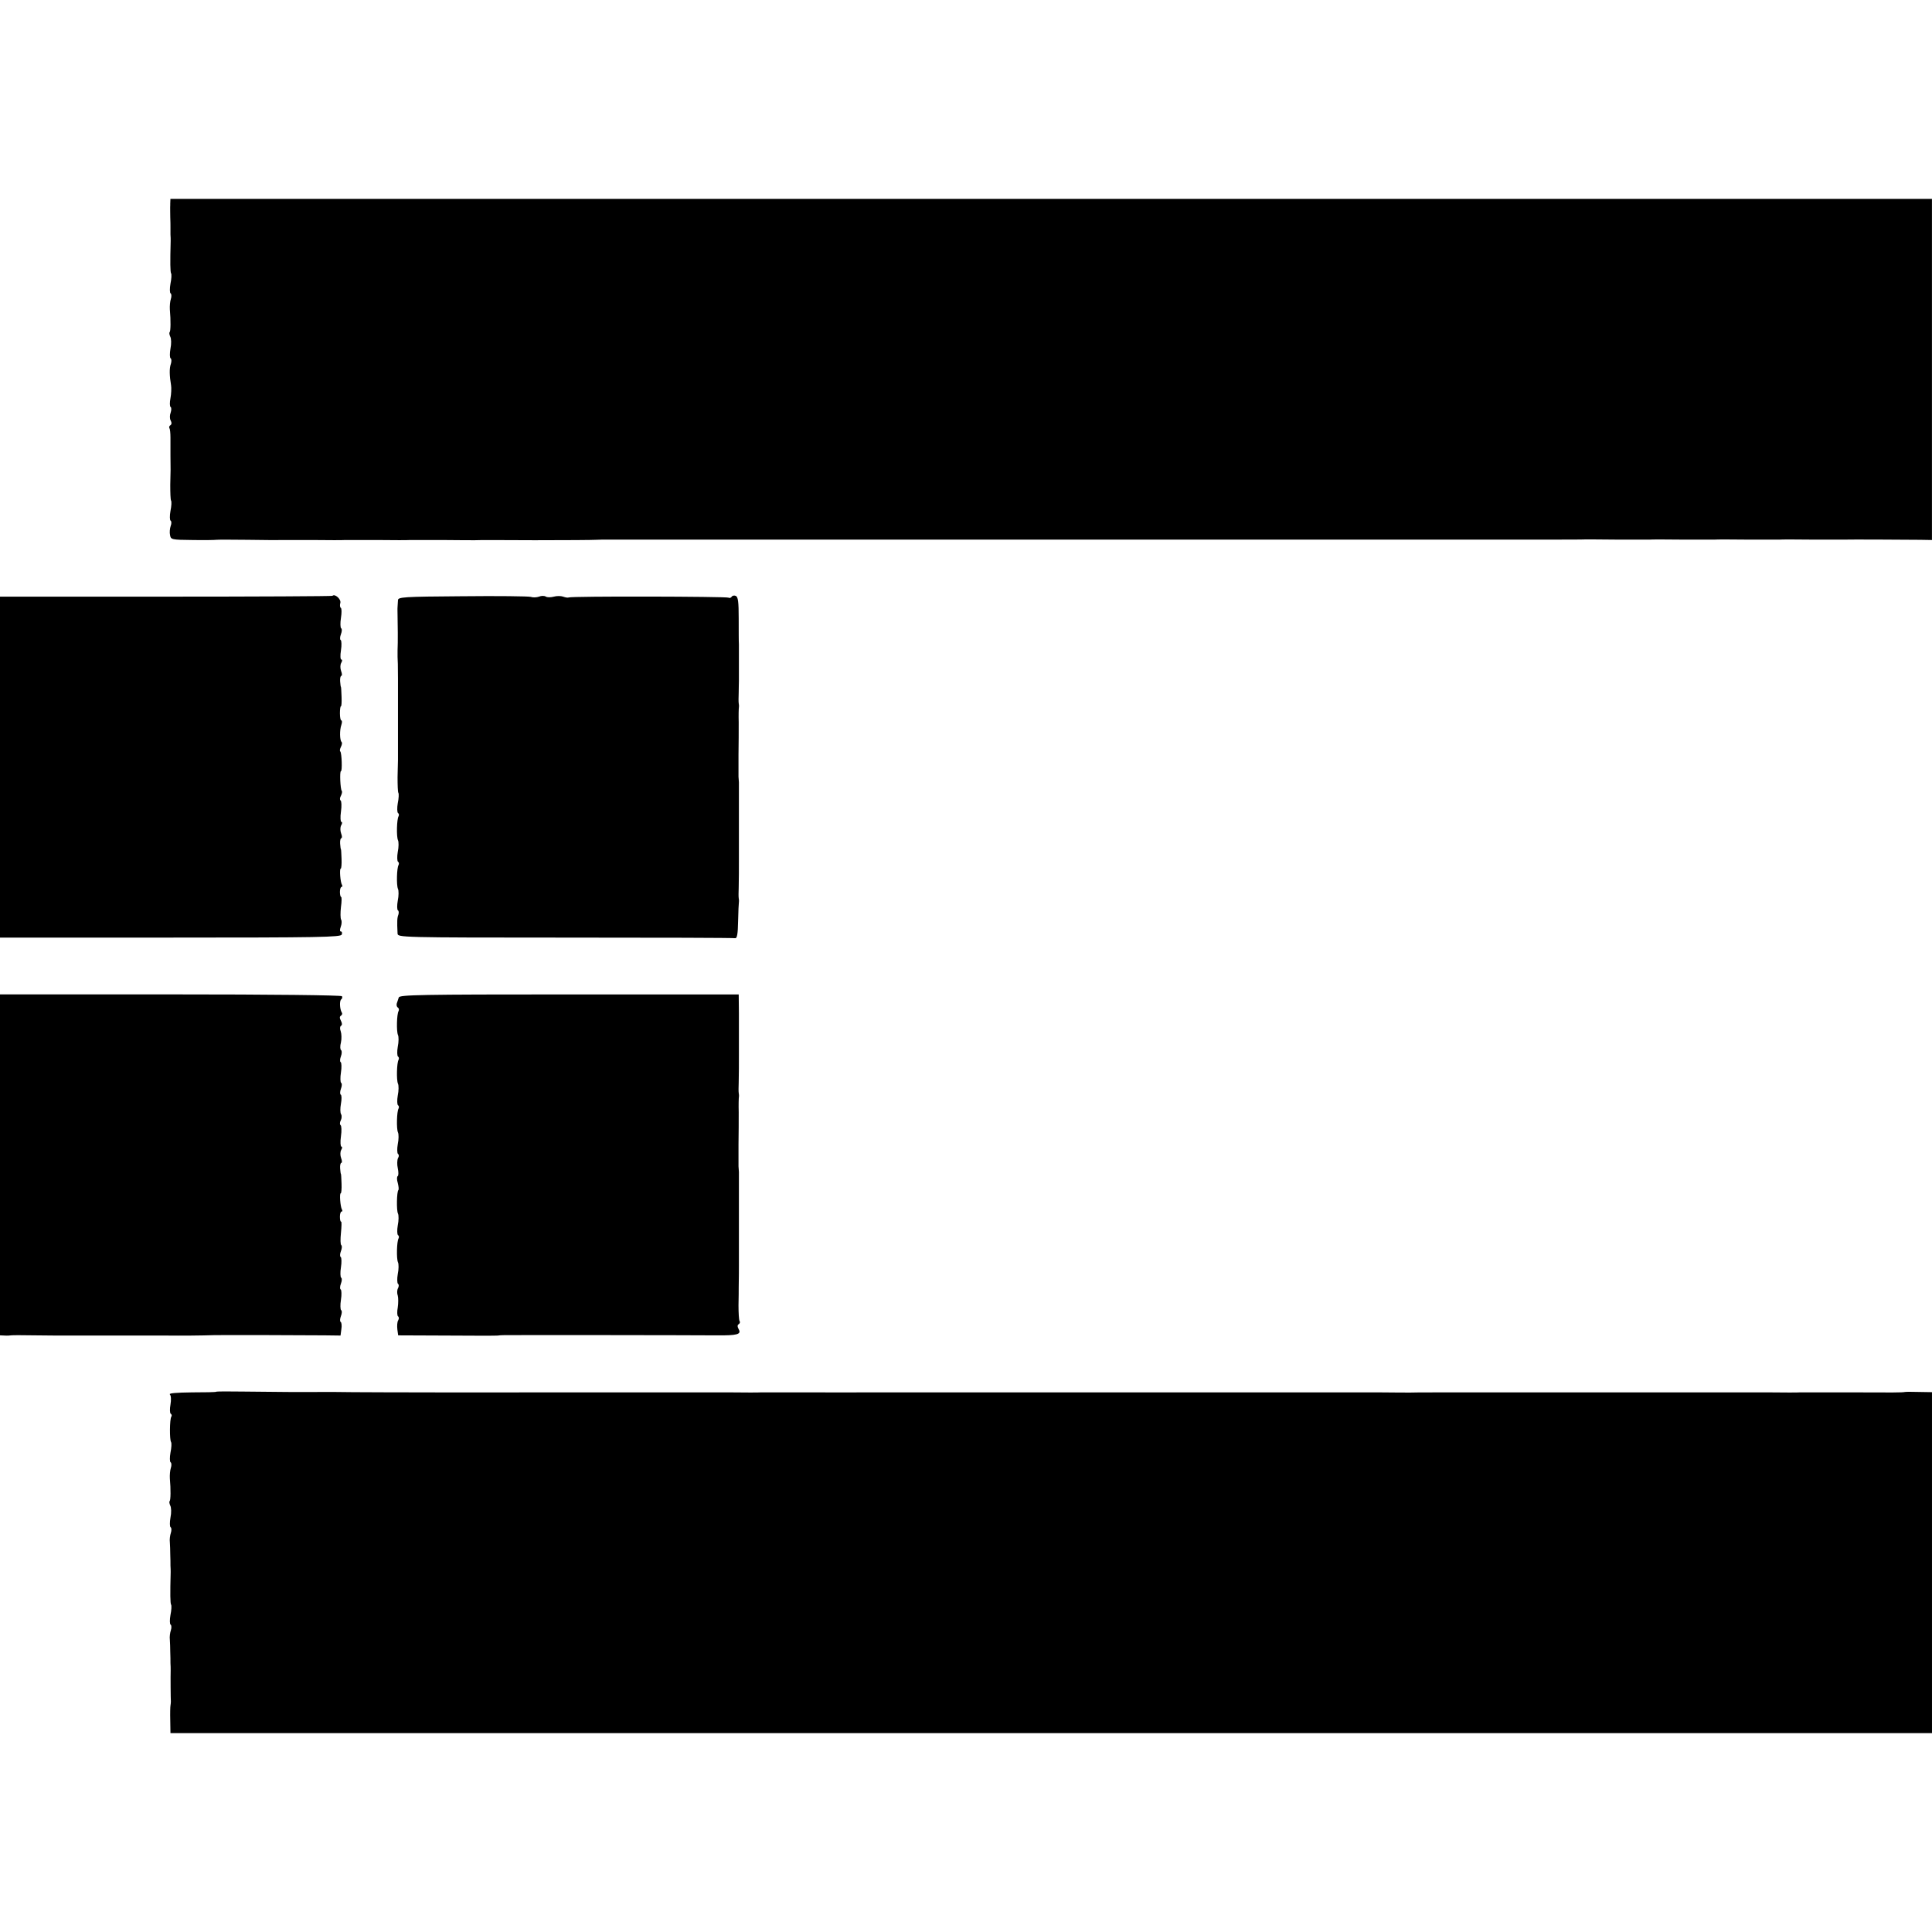 <?xml version="1.0" standalone="no"?>
<!DOCTYPE svg PUBLIC "-//W3C//DTD SVG 20010904//EN"
 "http://www.w3.org/TR/2001/REC-SVG-20010904/DTD/svg10.dtd">
<svg version="1.0" xmlns="http://www.w3.org/2000/svg"
 width="952pt" height="952pt" viewBox="0 0 952 952"
 preserveAspectRatio="xMidYMid meet">
<g transform="translate(0,952) scale(0.1,-0.1)"
fill="#000000" stroke="none">
<path d="M839 8513 c-1 -16 0 -44 0 -63 1 -19 1 -42 1 -50 0 -8 0 -24 0 -35 1
-11 1 -26 1 -32 -3 -109 -2 -153 2 -160 3 -4 2 -27 -3 -51 -4 -23 -4 -45 1
-48 4 -2 5 -15 1 -27 -4 -12 -6 -35 -5 -52 5 -55 4 -107 -1 -112 -3 -3 -1 -13
3 -22 5 -9 6 -35 1 -59 -4 -23 -4 -45 1 -48 4 -2 5 -15 1 -27 -8 -22 -7 -58 1
-106 2 -13 1 -42 -3 -63 -4 -21 -4 -41 1 -44 4 -2 4 -15 0 -27 -5 -13 -5 -30
0 -39 6 -11 5 -19 -1 -23 -6 -4 -8 -10 -5 -15 3 -4 5 -25 5 -47 0 -21 0 -60 0
-88 1 -70 1 -67 -1 -144 0 -38 1 -73 4 -78 3 -4 2 -27 -3 -51 -4 -23 -4 -45 1
-48 4 -2 5 -14 0 -26 -4 -12 -6 -32 -3 -45 4 -22 8 -23 111 -24 58 -1 111 0
116 1 6 1 75 1 155 0 80 -1 152 -2 160 -1 8 0 80 0 160 0 80 -1 152 -1 160 0
8 0 80 0 160 0 80 -1 152 -1 160 0 8 0 80 0 160 0 80 -1 152 -1 160 -1 8 1
141 1 295 0 154 0 289 1 300 2 11 0 26 1 33 1 6 0 113 0 237 0 124 0 232 0
240 0 8 0 116 0 240 0 124 0 232 0 240 0 8 0 116 0 240 0 124 0 232 0 240 0 8
0 116 0 240 0 124 0 232 0 240 0 8 0 116 0 240 0 124 0 232 0 240 0 8 0 116 0
240 0 124 0 232 0 240 0 8 0 116 0 240 0 124 0 232 0 240 0 8 0 116 0 240 0
124 0 232 0 240 0 8 0 116 0 240 0 124 0 232 0 240 0 8 0 128 0 265 0 138 0
256 0 263 1 6 0 77 0 157 -1 80 0 152 0 160 0 8 1 80 1 160 0 80 0 152 0 160
0 8 1 80 1 160 0 80 0 152 0 160 0 8 1 80 1 160 0 80 0 152 0 160 0 18 1 289
0 373 -1 l57 -1 0 840 0 841 -4340 0 -4340 0 -1 -27z"/>
<path d="M1638 6584 c-3 -2 -373 -4 -822 -4 l-816 0 0 -840 0 -840 839 0 c736
0 840 2 845 15 3 8 1 15 -4 15 -6 0 -6 9 -1 23 5 13 6 29 2 35 -4 7 -4 35 -1
62 4 28 4 50 1 50 -3 0 -6 11 -6 25 0 14 4 25 8 25 5 0 5 4 2 10 -8 13 -13 80
-6 80 3 0 5 21 4 47 -1 27 -2 48 -3 48 -1 0 -3 12 -4 28 -1 15 2 27 6 27 4 0
4 10 -1 23 -5 14 -5 30 0 40 6 9 6 17 1 17 -4 0 -6 23 -2 50 4 28 3 53 -2 56
-4 3 -4 13 2 23 5 10 7 21 4 24 -7 7 -11 97 -4 97 7 0 4 89 -3 97 -4 3 -2 13
3 23 5 10 7 20 3 24 -9 9 -10 58 -1 84 4 12 4 22 0 22 -4 0 -7 16 -7 35 0 19
2 35 5 35 3 0 4 21 3 47 -1 27 -2 48 -3 48 -1 0 -3 12 -4 28 -1 15 2 27 6 27
4 0 4 10 -1 23 -5 14 -5 30 0 40 6 10 6 17 1 17 -5 0 -6 20 -2 45 4 25 3 48
-1 51 -5 2 -4 16 1 29 5 13 6 27 1 29 -4 3 -5 26 -1 51 4 25 4 48 -1 50 -4 3
-5 14 -2 24 5 18 -27 47 -39 35z"/>
<path d="M2278 6582 c-293 -2 -317 -4 -317 -20 -1 -9 -1 -24 -2 -32 -1 -8 0
-28 0 -45 1 -31 2 -134 0 -170 0 -11 0 -26 0 -32 1 -20 2 -38 2 -108 0 -36 0
-72 0 -80 0 -8 0 -44 0 -80 0 -36 0 -72 0 -80 0 -8 0 -44 0 -80 0 -36 0 -72 0
-80 0 -8 -1 -46 -2 -84 0 -38 1 -73 4 -78 3 -4 2 -27 -3 -51 -4 -23 -3 -45 1
-48 5 -3 6 -10 3 -16 -9 -15 -11 -100 -3 -118 4 -8 4 -34 -1 -58 -4 -23 -3
-45 1 -48 5 -3 6 -10 3 -16 -9 -15 -11 -100 -3 -118 4 -8 4 -34 -1 -58 -4 -23
-4 -45 1 -48 4 -2 5 -12 2 -21 -6 -15 -7 -32 -4 -93 1 -19 11 -20 826 -20 454
0 831 -1 838 -3 9 -1 13 22 14 83 1 47 3 90 4 95 1 6 0 14 -1 20 -1 5 -1 29 0
52 1 65 1 63 1 138 0 39 0 78 0 88 0 51 0 279 0 292 -1 8 -1 21 -2 28 0 6 0
55 0 107 1 52 1 124 1 160 -1 36 0 70 1 75 1 6 0 15 -1 20 -1 6 -1 29 0 53 0
23 1 48 1 55 0 15 0 155 0 182 -1 11 -1 68 -1 126 0 85 -3 108 -15 113 -8 3
-17 1 -20 -5 -4 -5 -10 -7 -15 -4 -10 6 -777 8 -788 1 -4 -2 -16 0 -27 4 -11
4 -32 4 -46 0 -15 -4 -32 -4 -39 0 -7 5 -23 5 -34 0 -12 -4 -30 -5 -41 -1 -11
3 -163 5 -337 3z"/>
<path d="M0 3780 l0 -840 23 -1 c12 -1 27 0 32 1 6 1 57 1 115 0 58 -1 130 -1
160 -1 30 0 102 0 160 0 58 0 130 0 160 0 30 0 102 0 160 0 86 -1 186 0 245 2
17 1 466 0 546 -1 l77 -1 4 31 c3 17 1 33 -3 36 -5 2 -4 16 1 29 5 13 6 27 1
29 -4 3 -5 26 -1 51 4 25 3 48 -1 51 -5 2 -4 16 1 29 5 13 6 27 1 29 -4 3 -5
26 -1 51 4 25 3 48 -1 51 -5 2 -4 16 1 29 5 13 6 26 2 29 -5 3 -5 30 -2 60 3
31 4 56 1 56 -4 0 -6 11 -6 25 0 14 4 25 8 25 5 0 5 4 2 10 -8 13 -13 80 -6
80 3 0 5 21 4 47 -1 27 -2 48 -3 48 -1 0 -3 12 -4 28 -1 15 2 27 6 27 4 0 4
10 -1 23 -5 14 -5 30 0 40 6 9 6 17 1 17 -4 0 -6 23 -2 50 4 28 3 53 -2 56 -4
3 -4 13 1 23 5 9 6 23 2 30 -5 7 -5 30 -1 52 4 22 4 42 -1 45 -4 2 -4 16 1 29
5 13 6 27 1 29 -4 3 -5 26 -1 51 4 25 3 48 -1 51 -5 2 -4 16 1 29 5 13 5 27 1
30 -5 3 -6 20 -1 38 4 18 3 43 -1 55 -5 12 -4 24 1 27 7 4 6 13 0 25 -7 13 -7
21 0 25 6 4 8 11 4 16 -10 17 -12 59 -2 65 4 3 6 10 3 15 -4 5 -338 9 -846 9
l-839 0 0 -840z"/>
<path d="M1965 4605 c-3 -8 -7 -22 -10 -30 -2 -8 0 -17 6 -20 5 -4 6 -11 3
-17 -9 -15 -11 -100 -3 -118 4 -8 4 -34 -1 -58 -4 -23 -3 -45 1 -48 5 -3 6
-10 3 -16 -9 -15 -11 -100 -3 -118 4 -8 4 -34 -1 -58 -4 -23 -3 -45 1 -48 5
-3 6 -10 3 -16 -9 -15 -11 -100 -3 -118 4 -8 4 -34 -1 -58 -4 -23 -3 -45 1
-48 5 -3 6 -12 0 -21 -4 -9 -5 -31 -1 -49 4 -19 4 -36 0 -39 -5 -3 -5 -18 0
-34 4 -16 6 -32 3 -35 -8 -8 -10 -100 -2 -116 4 -8 4 -34 -1 -58 -4 -23 -3
-45 1 -48 5 -3 6 -10 3 -16 -9 -15 -11 -100 -3 -118 4 -8 4 -34 -1 -58 -4 -23
-3 -45 1 -48 5 -3 5 -13 0 -22 -5 -9 -5 -26 -1 -36 3 -11 3 -37 0 -58 -4 -21
-3 -41 1 -44 5 -3 6 -12 1 -20 -5 -8 -6 -28 -4 -45 l4 -29 242 -1 c132 -1 245
-1 249 0 4 1 18 2 30 2 30 1 941 0 1047 -1 103 -1 124 5 110 30 -7 13 -7 21 0
25 6 4 8 11 4 16 -3 5 -5 40 -5 77 1 37 1 76 1 87 1 42 1 100 1 110 0 6 0 42
0 80 0 39 0 78 0 88 0 51 0 279 0 292 -1 8 -1 21 -2 28 0 6 0 55 0 107 1 52 1
124 1 160 -1 36 0 70 1 75 1 6 0 14 -1 20 -1 5 -1 29 0 52 1 65 1 63 1 138 0
86 0 89 0 202 l-1 93 -835 0 c-737 0 -836 -2 -840 -15z"/>
<path d="M1065 2662 c-1 -2 -56 -3 -120 -3 -76 -1 -114 -4 -108 -10 6 -6 7
-27 3 -50 -4 -22 -3 -42 1 -45 5 -3 7 -10 3 -15 -8 -13 -9 -113 -1 -125 3 -5
2 -28 -3 -52 -4 -23 -4 -45 1 -48 4 -2 5 -15 1 -27 -4 -12 -6 -35 -5 -52 5
-55 4 -107 -1 -112 -3 -3 -1 -13 3 -22 5 -9 6 -35 1 -59 -4 -23 -4 -45 1 -48
4 -2 5 -15 1 -27 -4 -12 -7 -33 -5 -47 1 -14 2 -41 2 -60 1 -19 1 -44 1 -55 1
-11 1 -26 1 -32 -3 -109 -2 -153 2 -160 3 -4 2 -27 -3 -51 -4 -23 -4 -45 1
-48 4 -2 5 -15 1 -27 -4 -12 -7 -33 -5 -47 1 -14 2 -41 2 -60 1 -19 1 -44 1
-55 1 -11 1 -27 1 -35 -1 -27 0 -145 1 -155 0 -5 -1 -14 -2 -20 -1 -5 -2 -38
-1 -72 l1 -63 4340 0 4340 0 0 840 0 840 -62 1 c-35 1 -67 1 -71 0 -15 -3 -54
-3 -277 -2 -124 0 -232 0 -240 0 -8 -1 -80 -1 -160 0 -80 0 -152 0 -160 0 -8
0 -188 0 -400 0 -212 0 -392 0 -400 0 -8 0 -188 0 -400 0 -212 0 -392 0 -400
-1 -8 0 -80 0 -160 1 -80 0 -152 0 -160 0 -8 0 -116 0 -240 0 -124 0 -232 0
-240 0 -8 0 -152 0 -320 0 -168 0 -312 0 -320 0 -8 0 -152 0 -320 0 -168 0
-312 0 -320 0 -8 0 -152 0 -320 0 -168 0 -312 0 -320 0 -8 -1 -116 0 -240 0
-124 0 -232 0 -240 0 -8 -1 -80 -1 -160 0 -80 0 -152 0 -160 0 -8 0 -188 0
-400 0 -212 0 -392 0 -400 0 -85 -1 -818 0 -890 1 -52 1 -120 1 -150 1 -82 -1
-249 0 -393 2 -71 1 -130 1 -132 -1z"/>
</g>
</svg>
